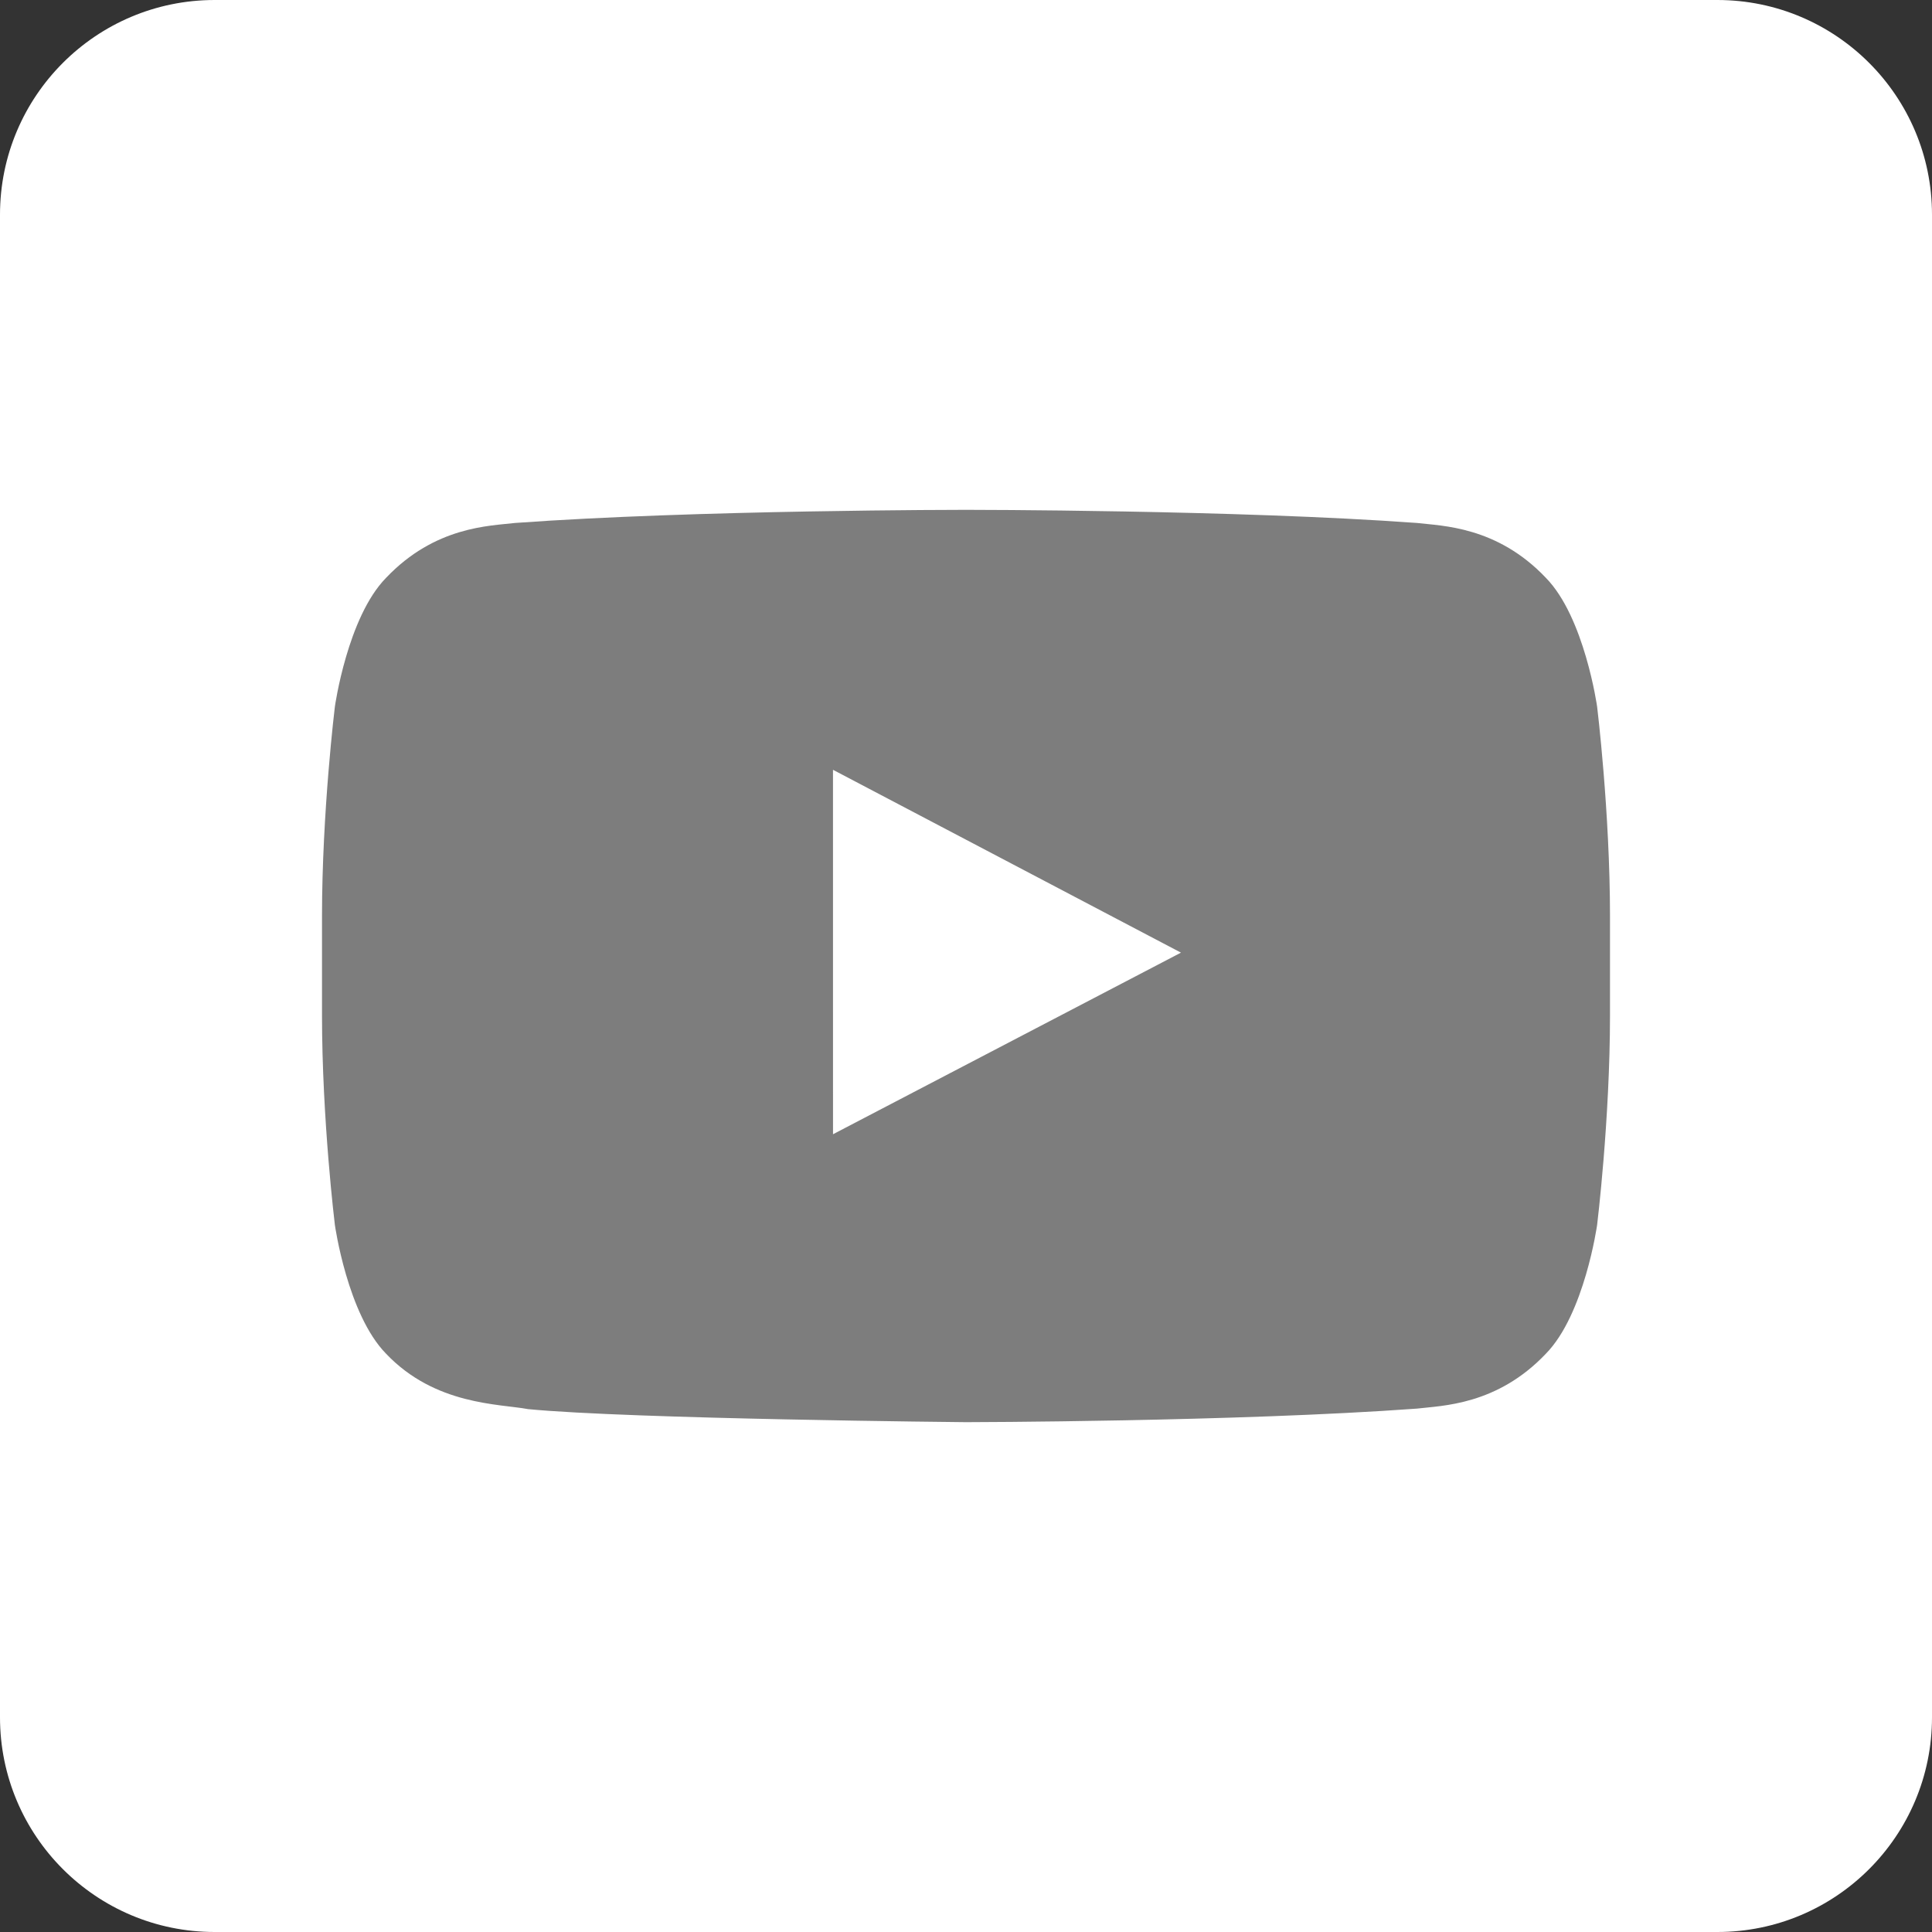<svg  viewBox="0 0 72 72" version="1.1" xmlns="http://www.w3.org/2000/svg" xmlns:xlink="http://www.w3.org/1999/xlink">
    <rect x="0" y="0" width="72" height="72" fill="#333333" stroke="none"/>
    <g id="Page-1" stroke="none" stroke-width="1" fill="none" fill-rule="evenodd">
        <g id="Social-Icons---Rounded" transform="translate(-152, -491)">
            <g id="Youtube" transform="translate(152, 491)">
                <path d="M8,72 L64,72 C68.418,72 72,68.418 72,64 L72,8 C72,3.582 68.418,-8.11624501e-16 64,0 L8,0 C3.582,8.11624501e-16 -5.41083001e-16,3.582 0,8 L0,64 C5.41083001e-16,68.418 3.582,72 8,72 Z" id="Rounded" fill="#FFFFFF"></path>
                <path d="M31.044,42.27 L31.043,28.688 L44.011,35.502 L31.044,42.27 Z M59.52,26.334 C59.52,26.334 59.05,23.003 57.612,21.536 C55.786,19.61 53.74,19.601 52.803,19.489 C46.086,19 36.011,19 36.011,19 L35.989,19 C35.989,19 25.914,19 19.197,19.489 C18.258,19.601 16.213,19.61 14.386,21.536 C12.948,23.003 12.48,26.334 12.48,26.334 C12.48,26.334 12,30.247 12,34.158 L12,37.826 C12,41.738 12.48,45.649 12.48,45.649 C12.48,45.649 12.948,48.98 14.386,50.447 C16.213,52.373 18.612,52.313 19.68,52.514 C23.52,52.885 36,53 36,53 C36,53 46.086,52.985 52.803,52.495 C53.74,52.382 55.786,52.373 57.612,50.447 C59.05,48.98 59.52,45.649 59.52,45.649 C59.52,45.649 60,41.738 60,37.826 L60,34.158 C60,30.247 59.52,26.334 59.52,26.334 L59.52,26.334 Z" fill="#7d7d7d"></path>
            </g>
        </g>
    </g>
</svg>